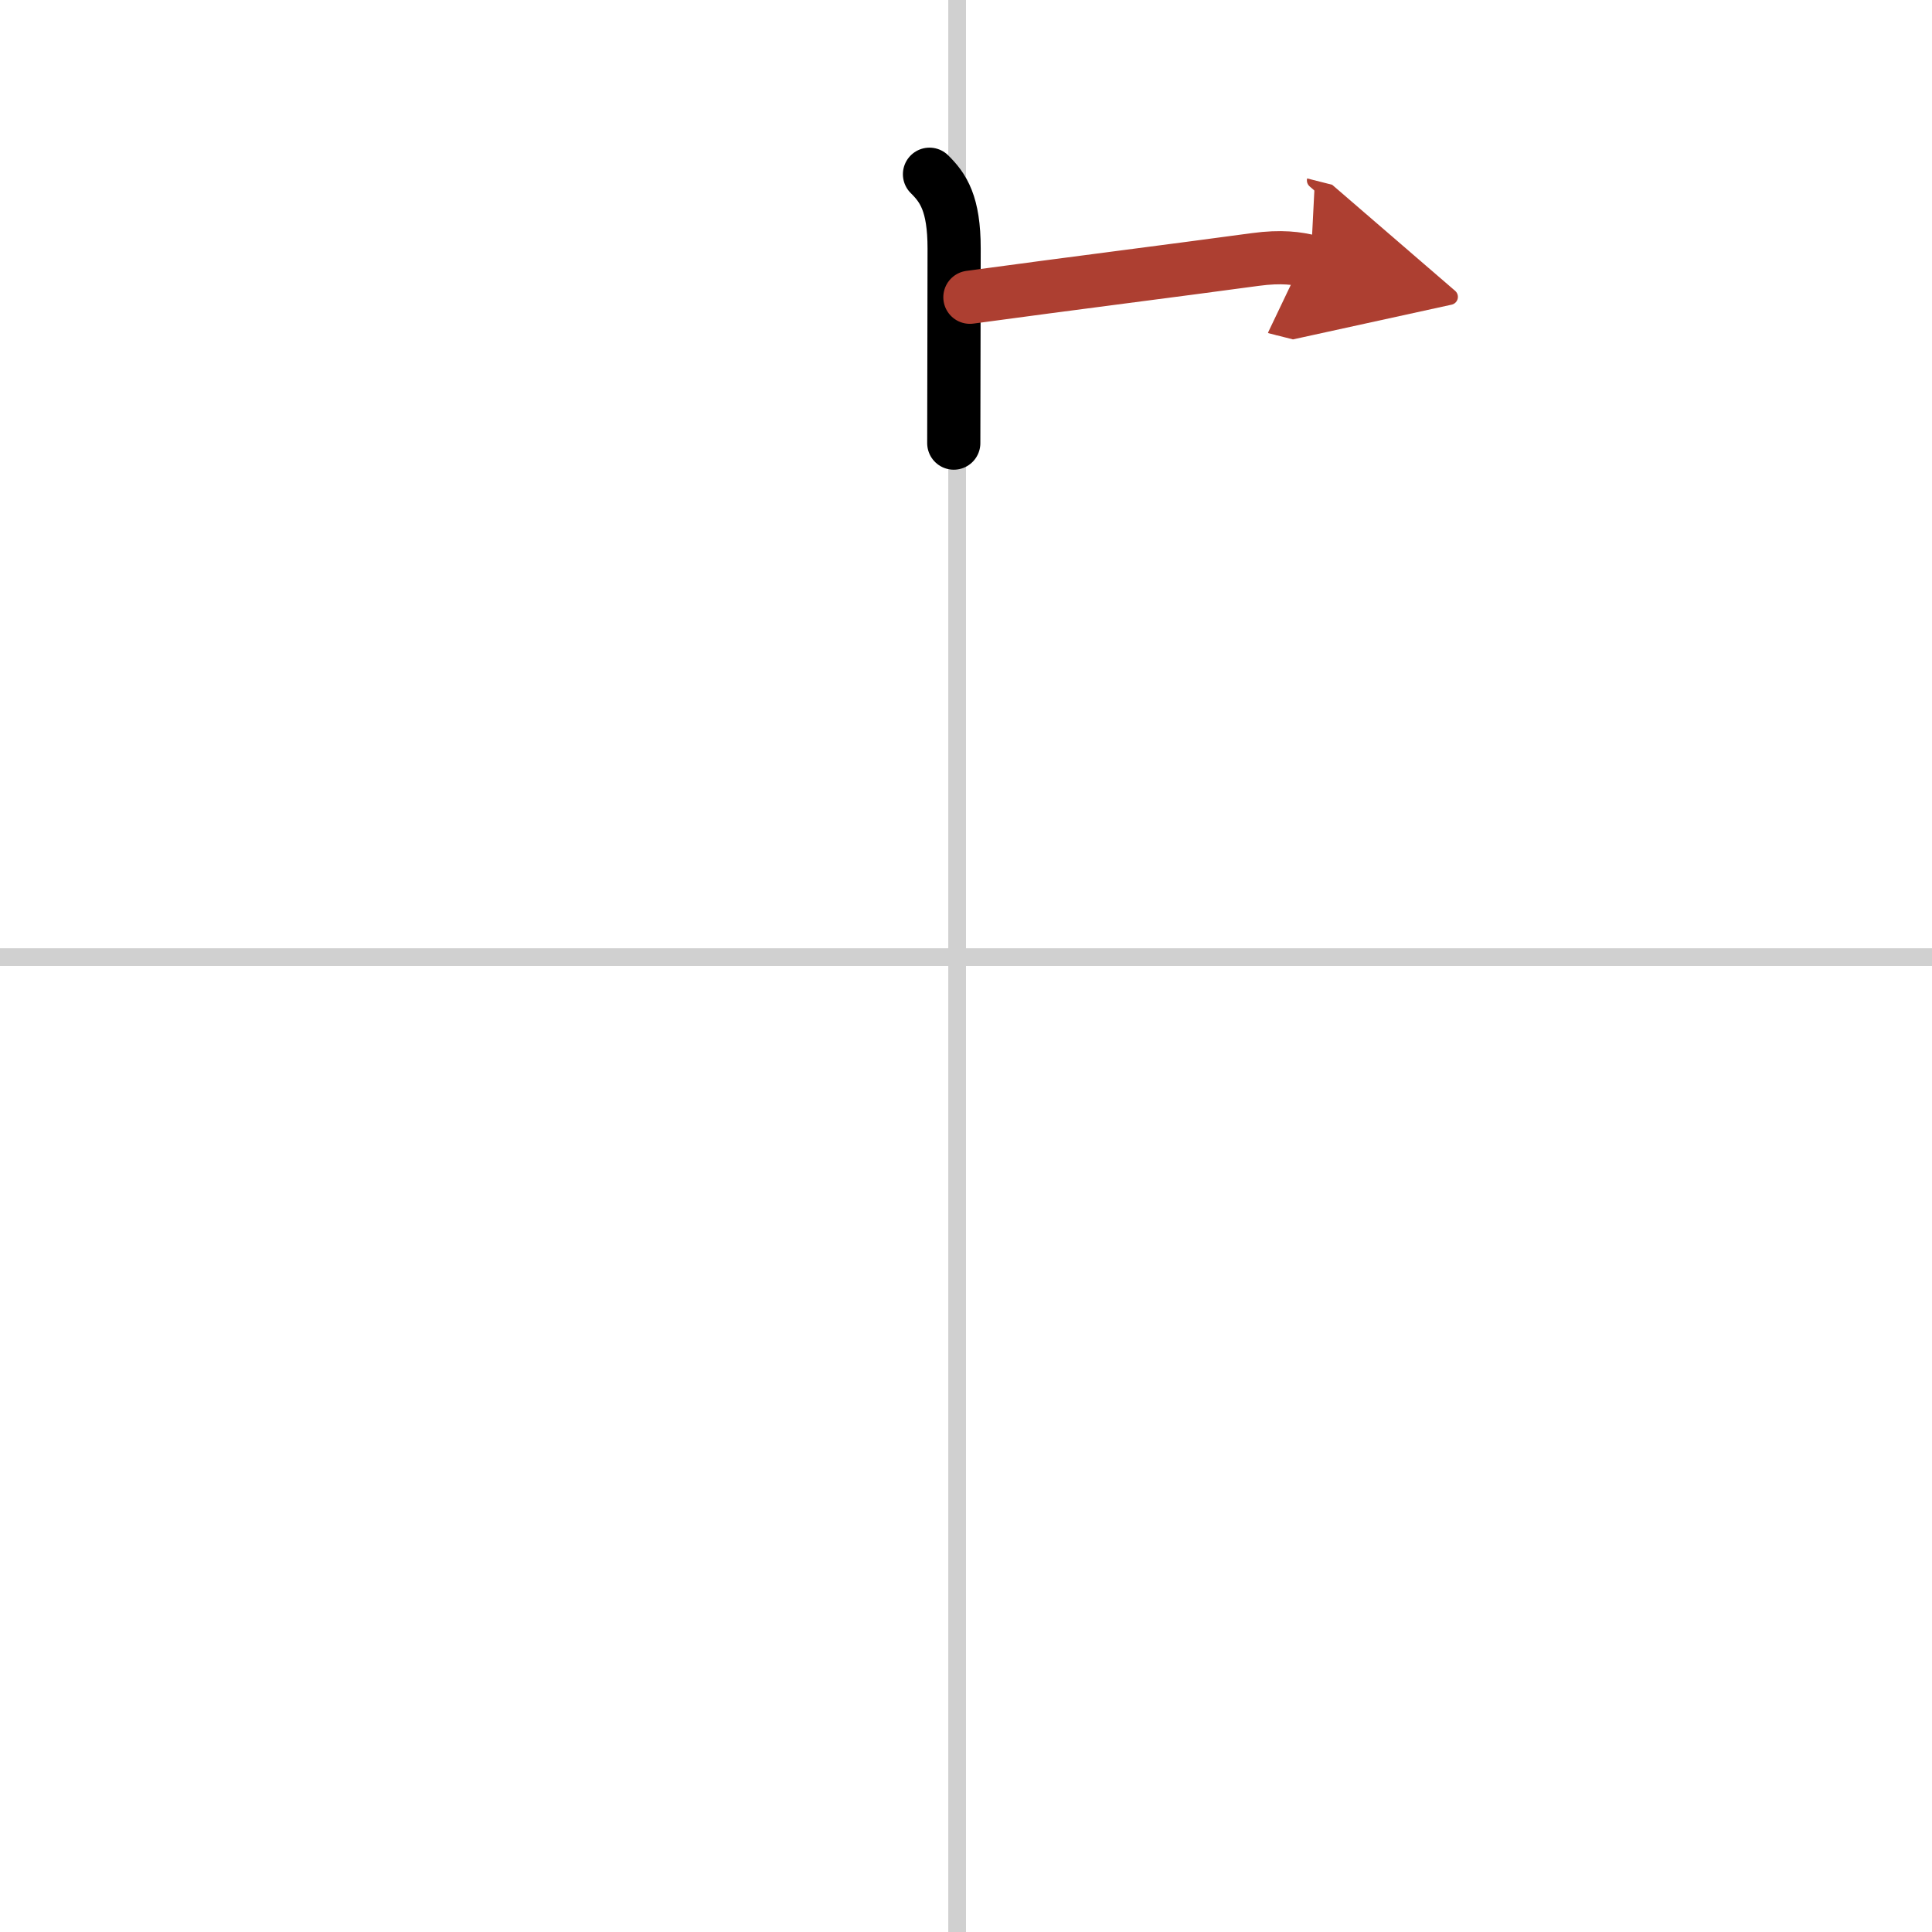 <svg width="400" height="400" viewBox="0 0 109 109" xmlns="http://www.w3.org/2000/svg"><defs><marker id="a" markerWidth="4" orient="auto" refX="1" refY="5" viewBox="0 0 10 10"><polyline points="0 0 10 5 0 10 1 5" fill="#ad3f31" stroke="#ad3f31"/></marker></defs><g fill="none" stroke="#000" stroke-linecap="round" stroke-linejoin="round" stroke-width="3"><rect width="100%" height="100%" fill="#fff" stroke="#fff"/><line x1="54" x2="54" y2="109" stroke="#d0d0d0" stroke-width="1"/><line x2="109" y1="54" y2="54" stroke="#d0d0d0" stroke-width="1"/><path d="m52.44 9.83c0.78 0.77 1.39 1.66 1.39 4.19 0 4.92-0.02 6.84-0.02 10.98"/><path d="m54.72 16.77c5.65-0.77 11.62-1.52 16.1-2.13 1.48-0.2 2.38-0.07 3.13 0.12" marker-end="url(#a)" stroke="#ad3f31"/></g></svg>

